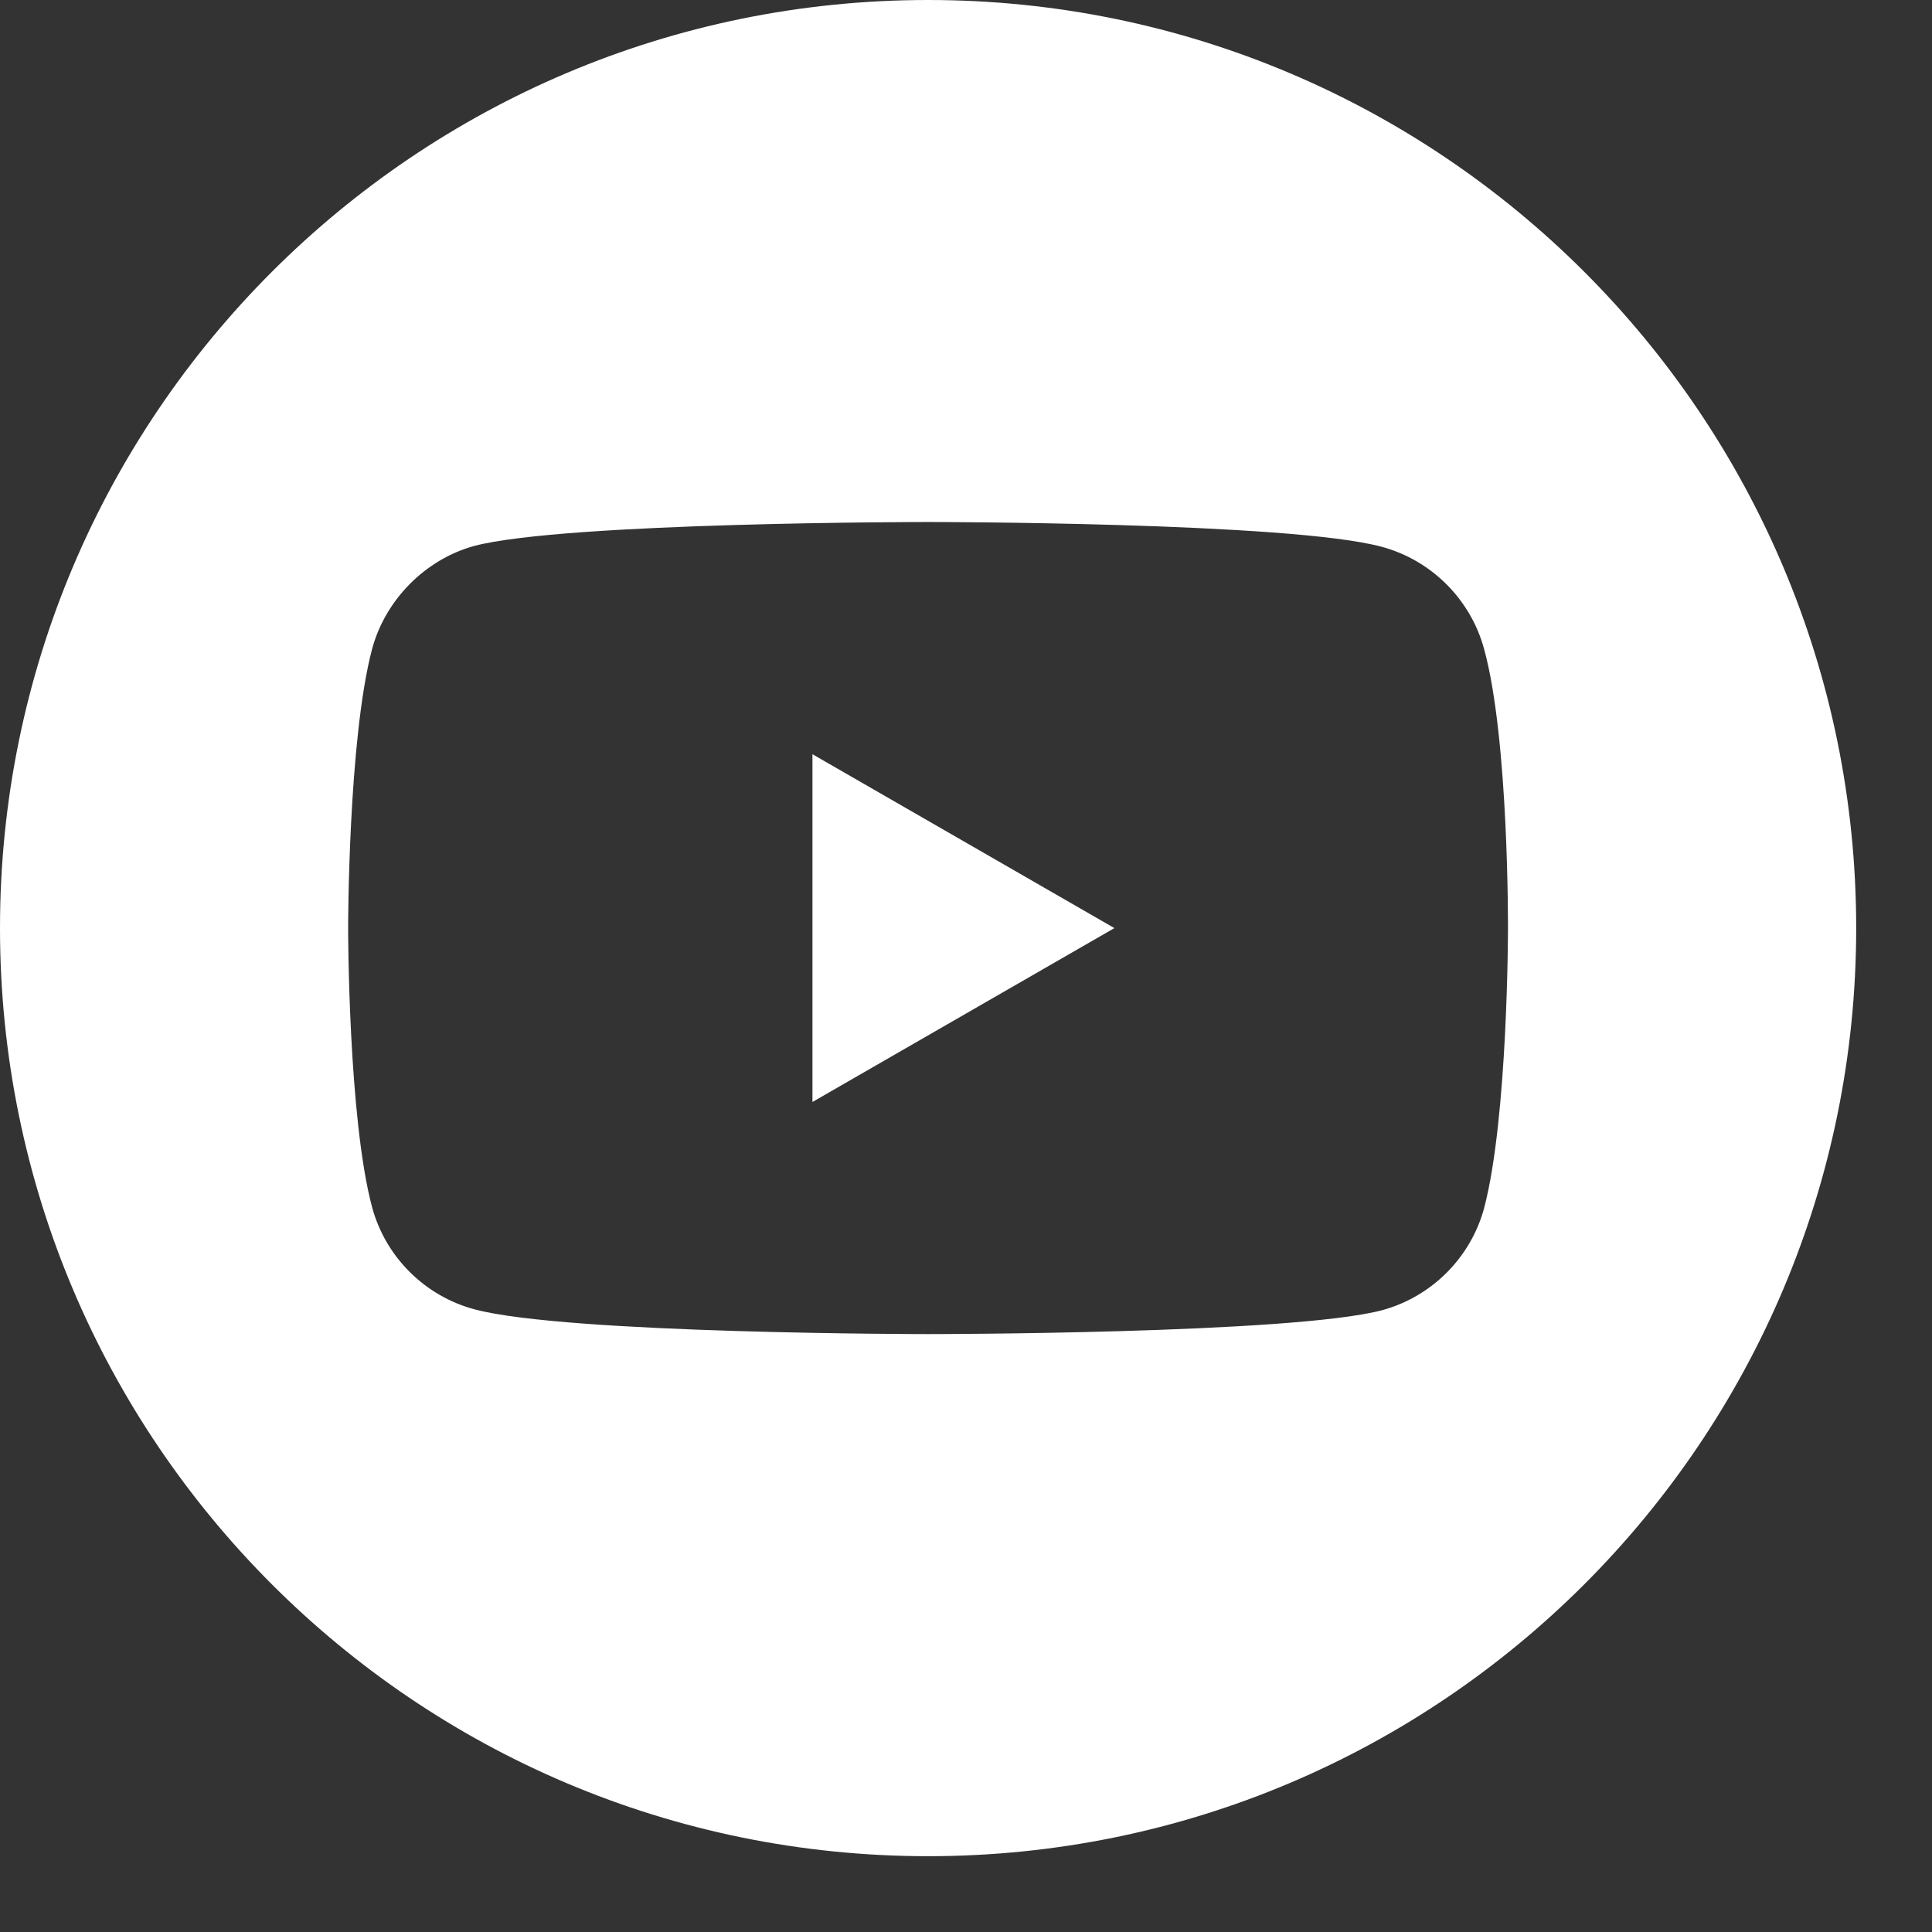 <svg width="21" height="21" viewBox="0 0 21 21" fill="none" xmlns="http://www.w3.org/2000/svg">
<rect x="0" y="0" width="21" height="21" fill="#333333" stroke="none"/>
<path d="M8.831 11.978L12.113 10.088L8.831 8.198V11.978Z" fill="white"/>
<path d="M10.088 0C4.517 0 0 4.517 0 10.088C0 15.658 4.517 20.176 10.088 20.176C15.658 20.176 20.176 15.658 20.176 10.088C20.176 4.517 15.658 0 10.088 0ZM16.391 10.098C16.391 10.098 16.391 12.144 16.132 13.131C15.986 13.671 15.56 14.096 15.021 14.242C14.034 14.501 10.088 14.501 10.088 14.501C10.088 14.501 6.152 14.501 5.155 14.231C4.615 14.086 4.189 13.66 4.044 13.12C3.784 12.144 3.784 10.088 3.784 10.088C3.784 10.088 3.784 8.042 4.044 7.056C4.189 6.516 4.626 6.079 5.155 5.934C6.142 5.674 10.088 5.674 10.088 5.674C10.088 5.674 14.034 5.674 15.021 5.944C15.56 6.09 15.986 6.516 16.132 7.056C16.402 8.042 16.391 10.098 16.391 10.098V10.098Z" fill="white"/>
</svg>
